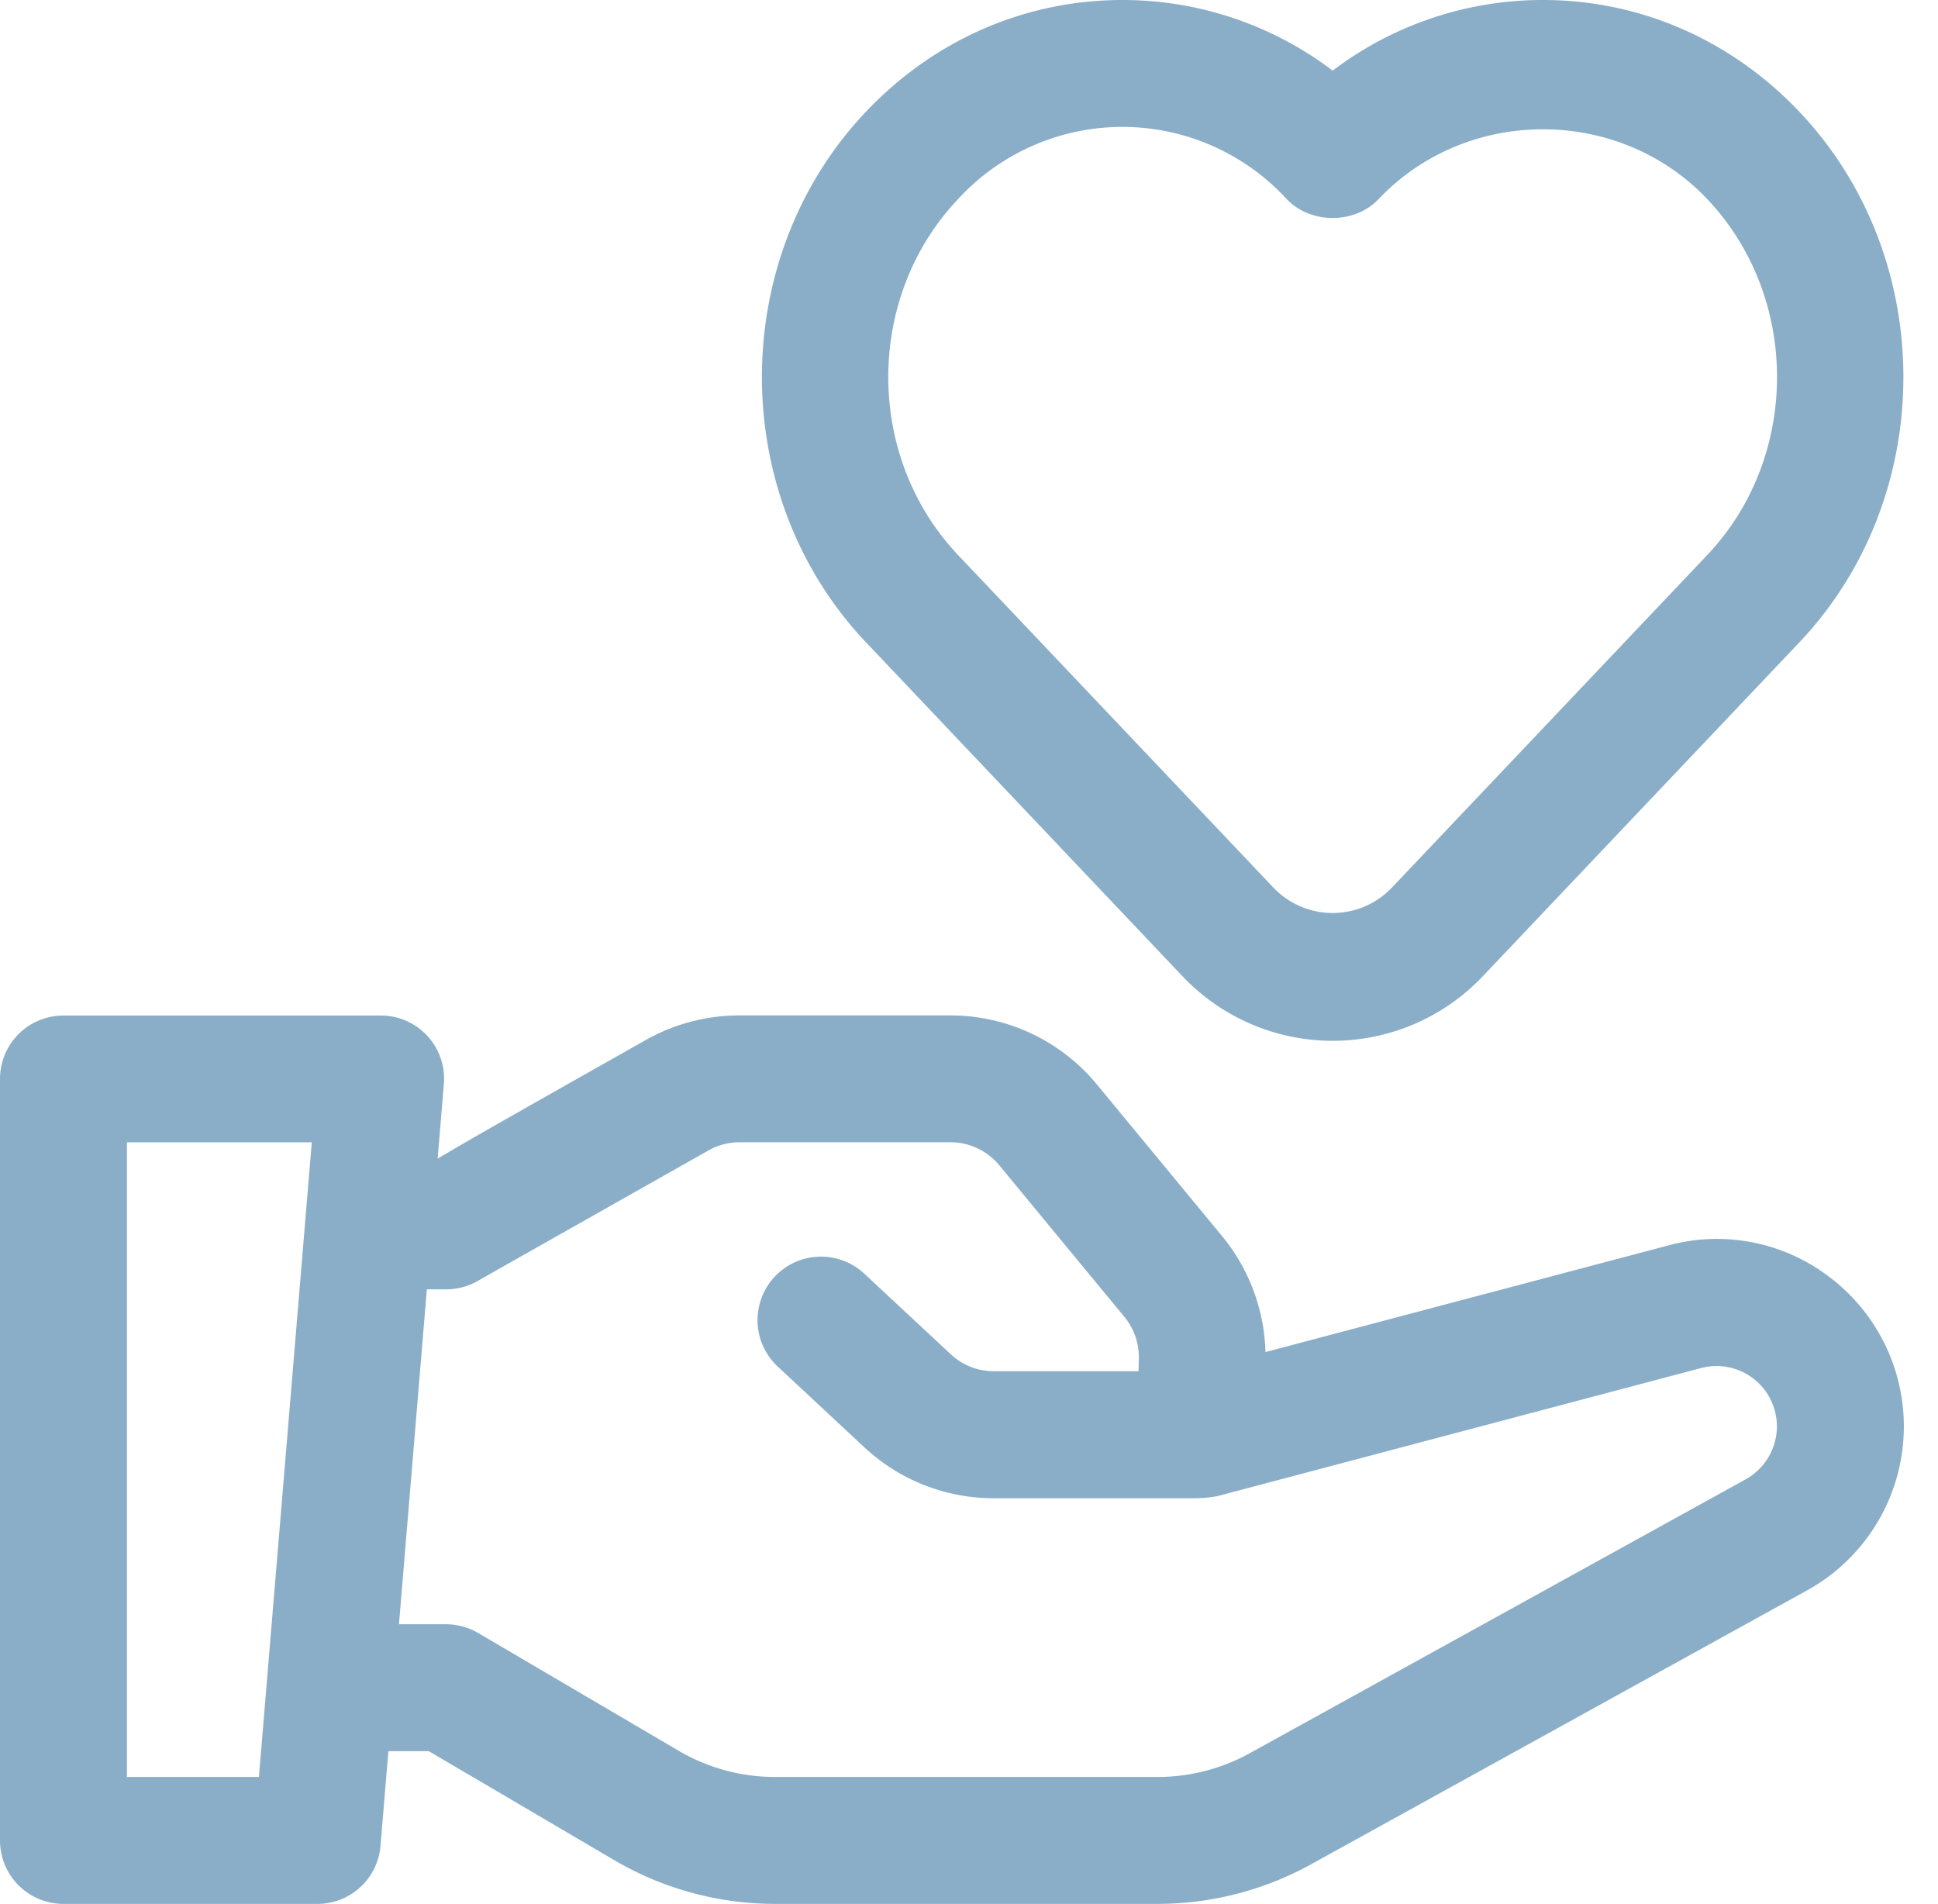 <?xml version="1.0" encoding="UTF-8" standalone="no"?><svg xmlns="http://www.w3.org/2000/svg" xmlns:xlink="http://www.w3.org/1999/xlink" fill="#8baec8" height="512.1" preserveAspectRatio="xMidYMid meet" version="1" viewBox="-0.0 -0.0 521.2 512.1" width="521.2" zoomAndPan="magnify"><g id="change1_1"><path d="M317.73,262.23a55.64,55.64,0,0,0,81.34,0l84.81-89.45c37.35-39.36,37.35-103.4,0-142.76C465.52,10.67,441,0,415,0A93.36,93.36,0,0,0,358.4,19,93.36,93.36,0,0,0,301.85,0c-26.08,0-50.57,10.67-68.93,30-37.35,39.36-37.35,103.4,0,142.76ZM257.68,53.52a60,60,0,0,1,88.34,0c6.43,6.8,18.33,6.8,24.76,0,23.7-25,64.64-25,88.34,0,25.05,26.4,25.05,69.36,0,95.76L374.3,238.73a22,22,0,0,1-31.8,0l-84.82-89.45C232.63,122.88,232.63,79.92,257.68,53.52Z" fill="inherit"/></g><g id="change1_2"><path d="M492.33,343.67a49.79,49.79,0,0,0-43.58-8.77L340.33,363.6a51.18,51.18,0,0,0-11.68-31.2l-33.6-40.7a51,51,0,0,0-39.5-18.63H198.83a51.12,51.12,0,0,0-25.13,6.6c-30.31,17.11-46.74,26.38-56,31.91l1.67-20a17,17,0,0,0-17-18.48H17.07A17.05,17.05,0,0,0,0,290.13v204.8A17.05,17.05,0,0,0,17.07,512H85.33a17,17,0,0,0,17-15.65l2.12-25.42h10.87l49.9,29.32A85.44,85.44,0,0,0,208.43,512h102.9a85.47,85.47,0,0,0,41.27-10.65L486,427.68a50.35,50.35,0,0,0,6.35-84ZM69.63,477.87H34.13V307.2H83.85Zm399.85-80.05L336.1,471.48a51.47,51.47,0,0,1-24.77,6.39H208.43a51.19,51.19,0,0,1-25.91-7.05L128.6,439.15A17.23,17.23,0,0,0,120,436.8H107.3l7.5-90.07H120a17.18,17.18,0,0,0,8.65-2.35c2.6-1.5,44.27-25.05,61.88-35a16.83,16.83,0,0,1,8.35-2.2h56.72a17,17,0,0,1,13.17,6.22l33.6,40.71a17,17,0,0,1,3.9,11.24l-.08,3.4H267.32a16.93,16.93,0,0,1-11.65-4.59l-23.24-21.65a17.06,17.06,0,0,0-23.26,25l23.21,21.63a50.93,50.93,0,0,0,34.94,13.77h54.46a38.65,38.65,0,0,0,5.44-.52L457.48,367.9a16.23,16.23,0,0,1,20.39,15.7A16.29,16.29,0,0,1,469.48,397.82Z" fill="inherit"/></g></svg>